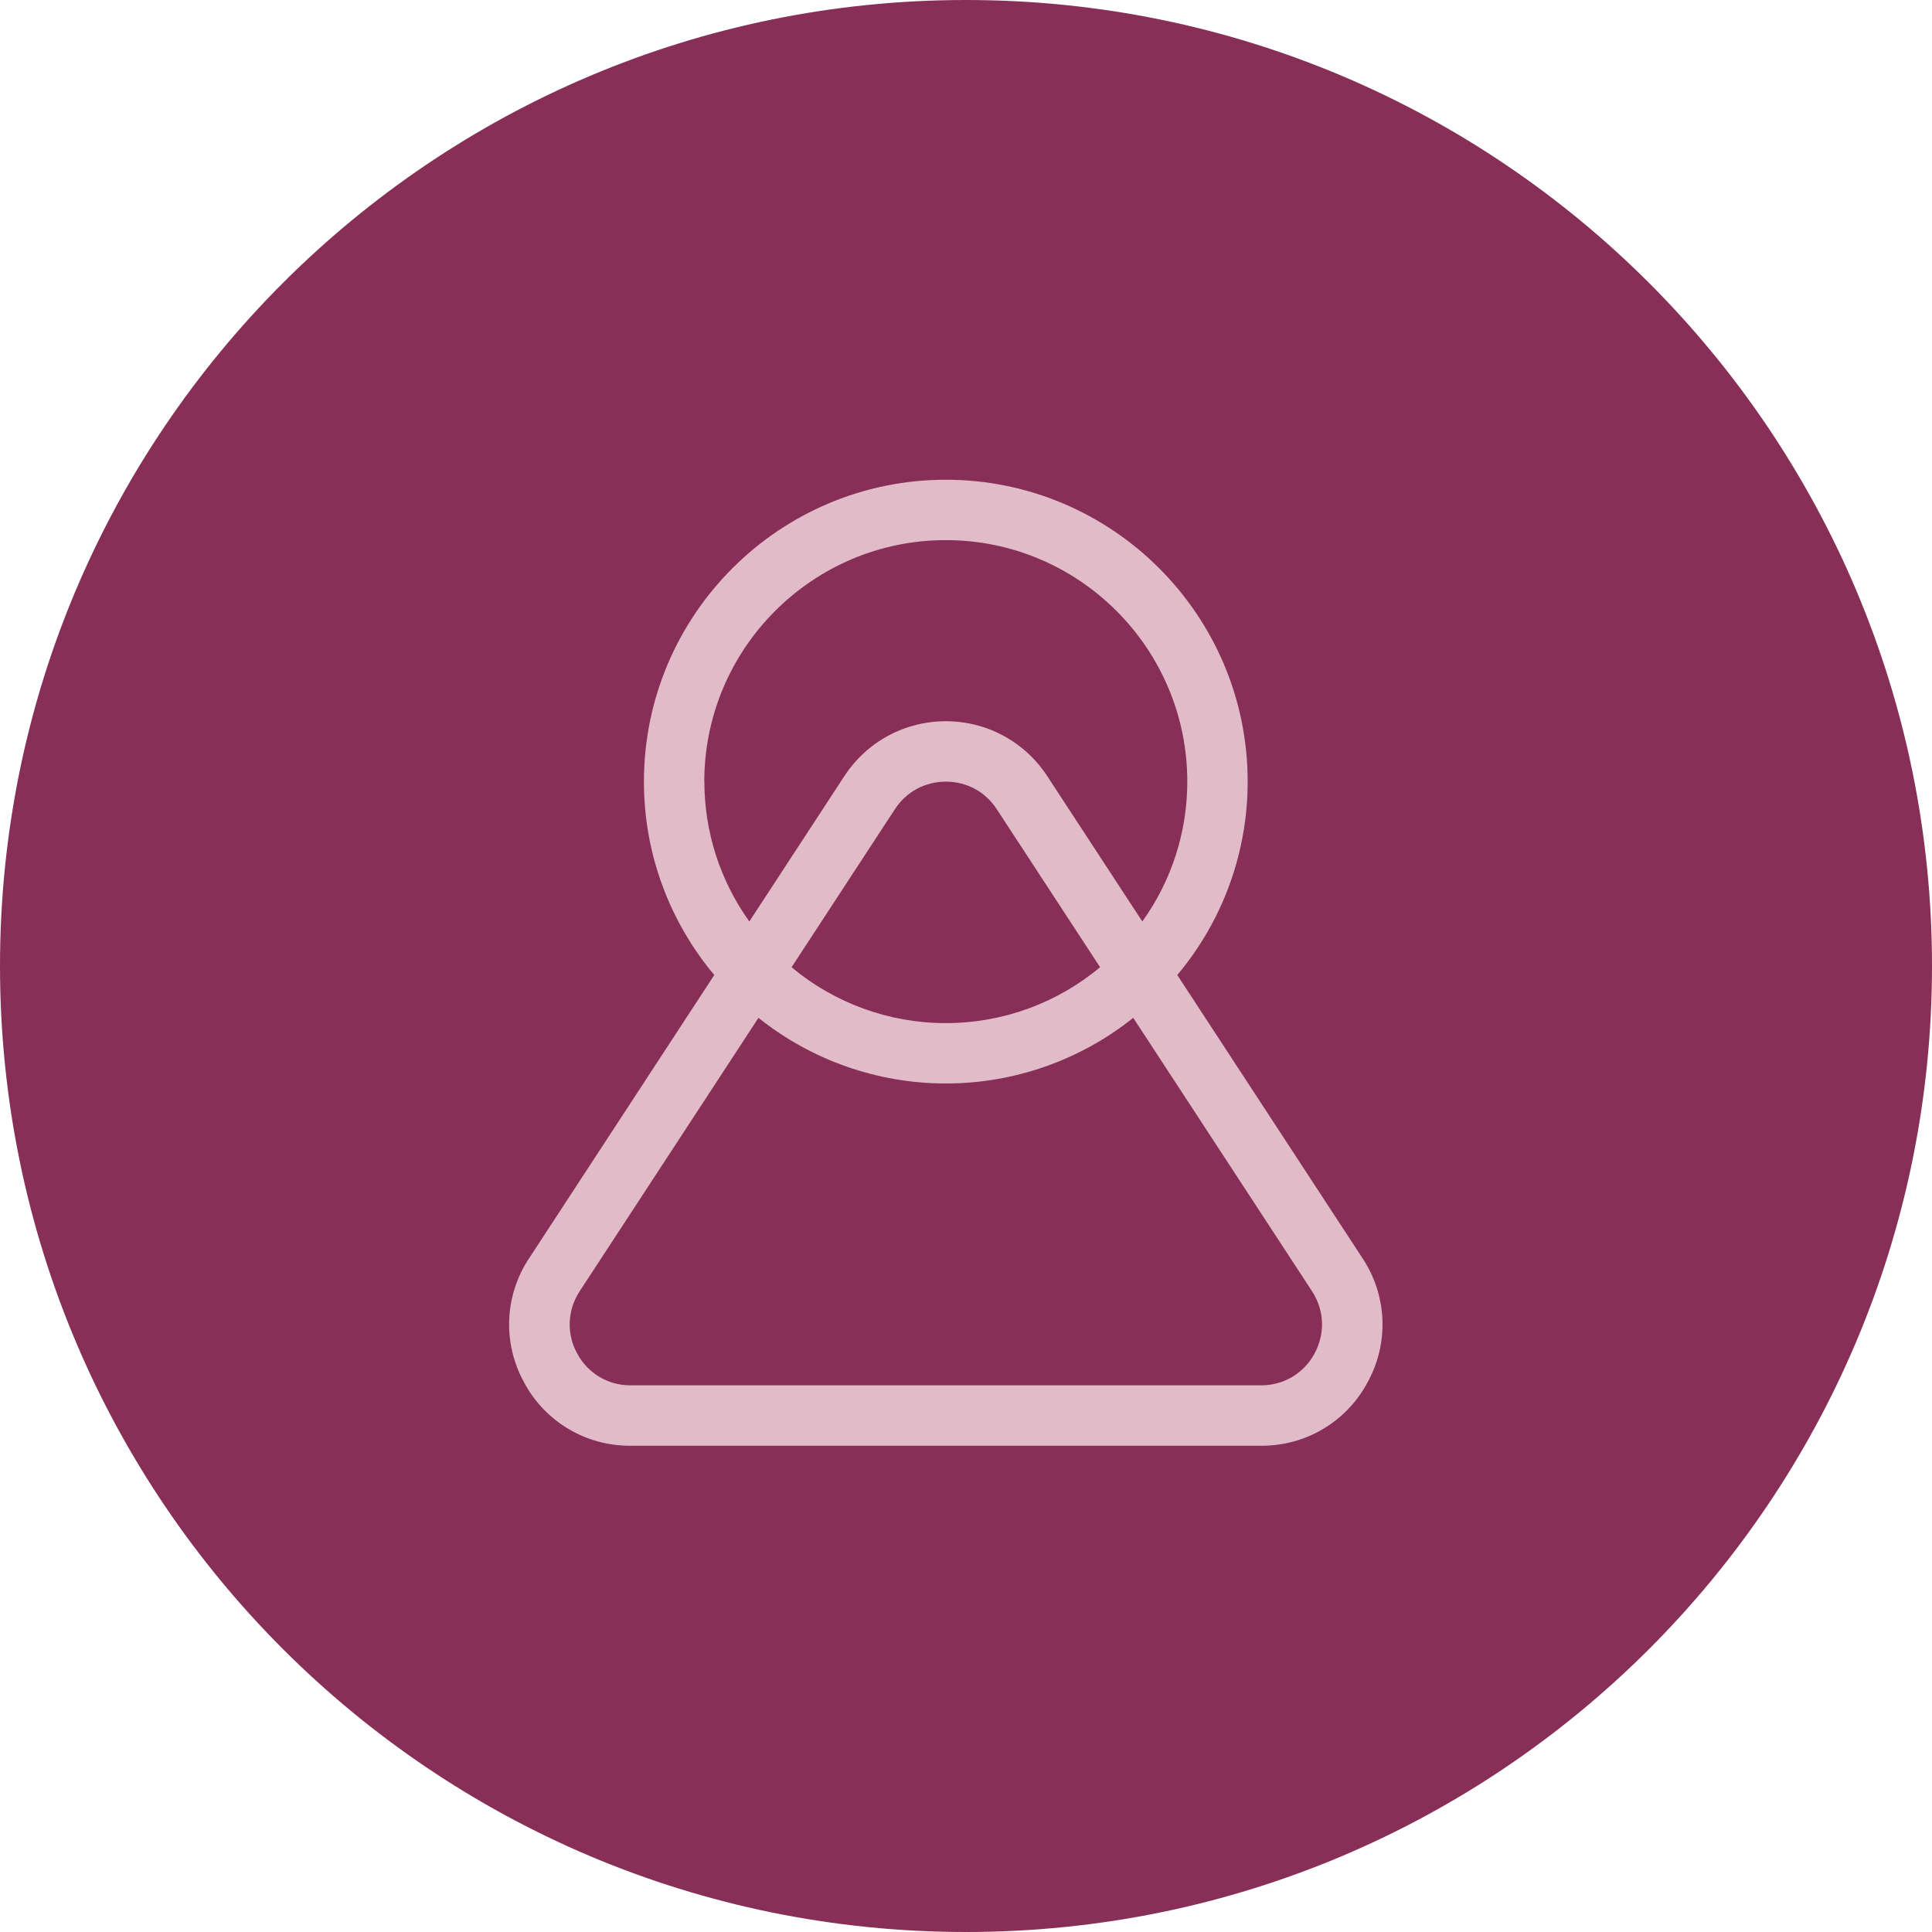 <svg width="48" height="48" viewBox="0 0 48 48" fill="none" xmlns="http://www.w3.org/2000/svg">
<path d="M24 48C37.255 48 48 37.255 48 24C48 10.745 37.255 0 24 0C10.745 0 0 10.745 0 24C0 37.255 10.745 48 24 48Z" fill="#872F56"/>
<g clip-path="url(#clip0_513_2609)">
<rect width="24" height="24" transform="translate(11.5 11.919)" fill="#872F56"/>
<path d="M13.018 34.341C13.273 34.821 13.654 35.222 14.121 35.5C14.588 35.779 15.123 35.923 15.666 35.919H31.331C31.874 35.923 32.408 35.779 32.875 35.5C33.342 35.222 33.724 34.821 33.978 34.341C34.241 33.865 34.368 33.326 34.346 32.783C34.323 32.239 34.152 31.713 33.851 31.26L29.249 24.224C30.38 22.878 30.999 21.177 30.998 19.419C30.998 15.283 27.634 11.919 23.498 11.919C19.362 11.919 15.998 15.283 15.998 19.419C15.998 21.246 16.656 22.921 17.746 24.224L13.146 31.261C12.845 31.713 12.674 32.24 12.651 32.783C12.629 33.326 12.756 33.865 13.019 34.341H13.018ZM17.498 19.419C17.498 16.111 20.191 13.419 23.498 13.419C26.807 13.419 29.498 16.111 29.498 19.419C29.499 20.666 29.108 21.881 28.381 22.894L26.018 19.282C25.745 18.863 25.372 18.518 24.931 18.28C24.491 18.042 23.999 17.918 23.498 17.919C22.998 17.918 22.506 18.042 22.065 18.28C21.625 18.518 21.252 18.863 20.978 19.282L18.617 22.894C17.89 21.881 17.5 20.665 17.5 19.418V19.419H17.498ZM27.331 24.03C26.256 24.928 24.899 25.42 23.498 25.419C22.098 25.42 20.741 24.928 19.666 24.031L22.234 20.104C22.519 19.669 22.98 19.42 23.5 19.42C24.019 19.42 24.481 19.669 24.764 20.104L27.332 24.031L27.331 24.03ZM14.402 32.08L18.844 25.288C20.166 26.344 21.808 26.919 23.5 26.919C25.192 26.919 26.833 26.344 28.155 25.288L32.597 32.08C32.904 32.552 32.928 33.13 32.66 33.626C32.532 33.867 32.341 34.068 32.107 34.208C31.873 34.347 31.605 34.42 31.332 34.418H15.667C15.394 34.42 15.126 34.348 14.892 34.208C14.658 34.068 14.467 33.867 14.339 33.626C14.207 33.387 14.144 33.117 14.155 32.844C14.166 32.572 14.252 32.308 14.402 32.08Z" fill="#E1BBC7"/>
</g>
<defs>
<clipPath id="clip0_513_2609">
<rect width="24" height="24" fill="white" transform="translate(11.5 11.919)"/>
</clipPath>
</defs>
</svg>
